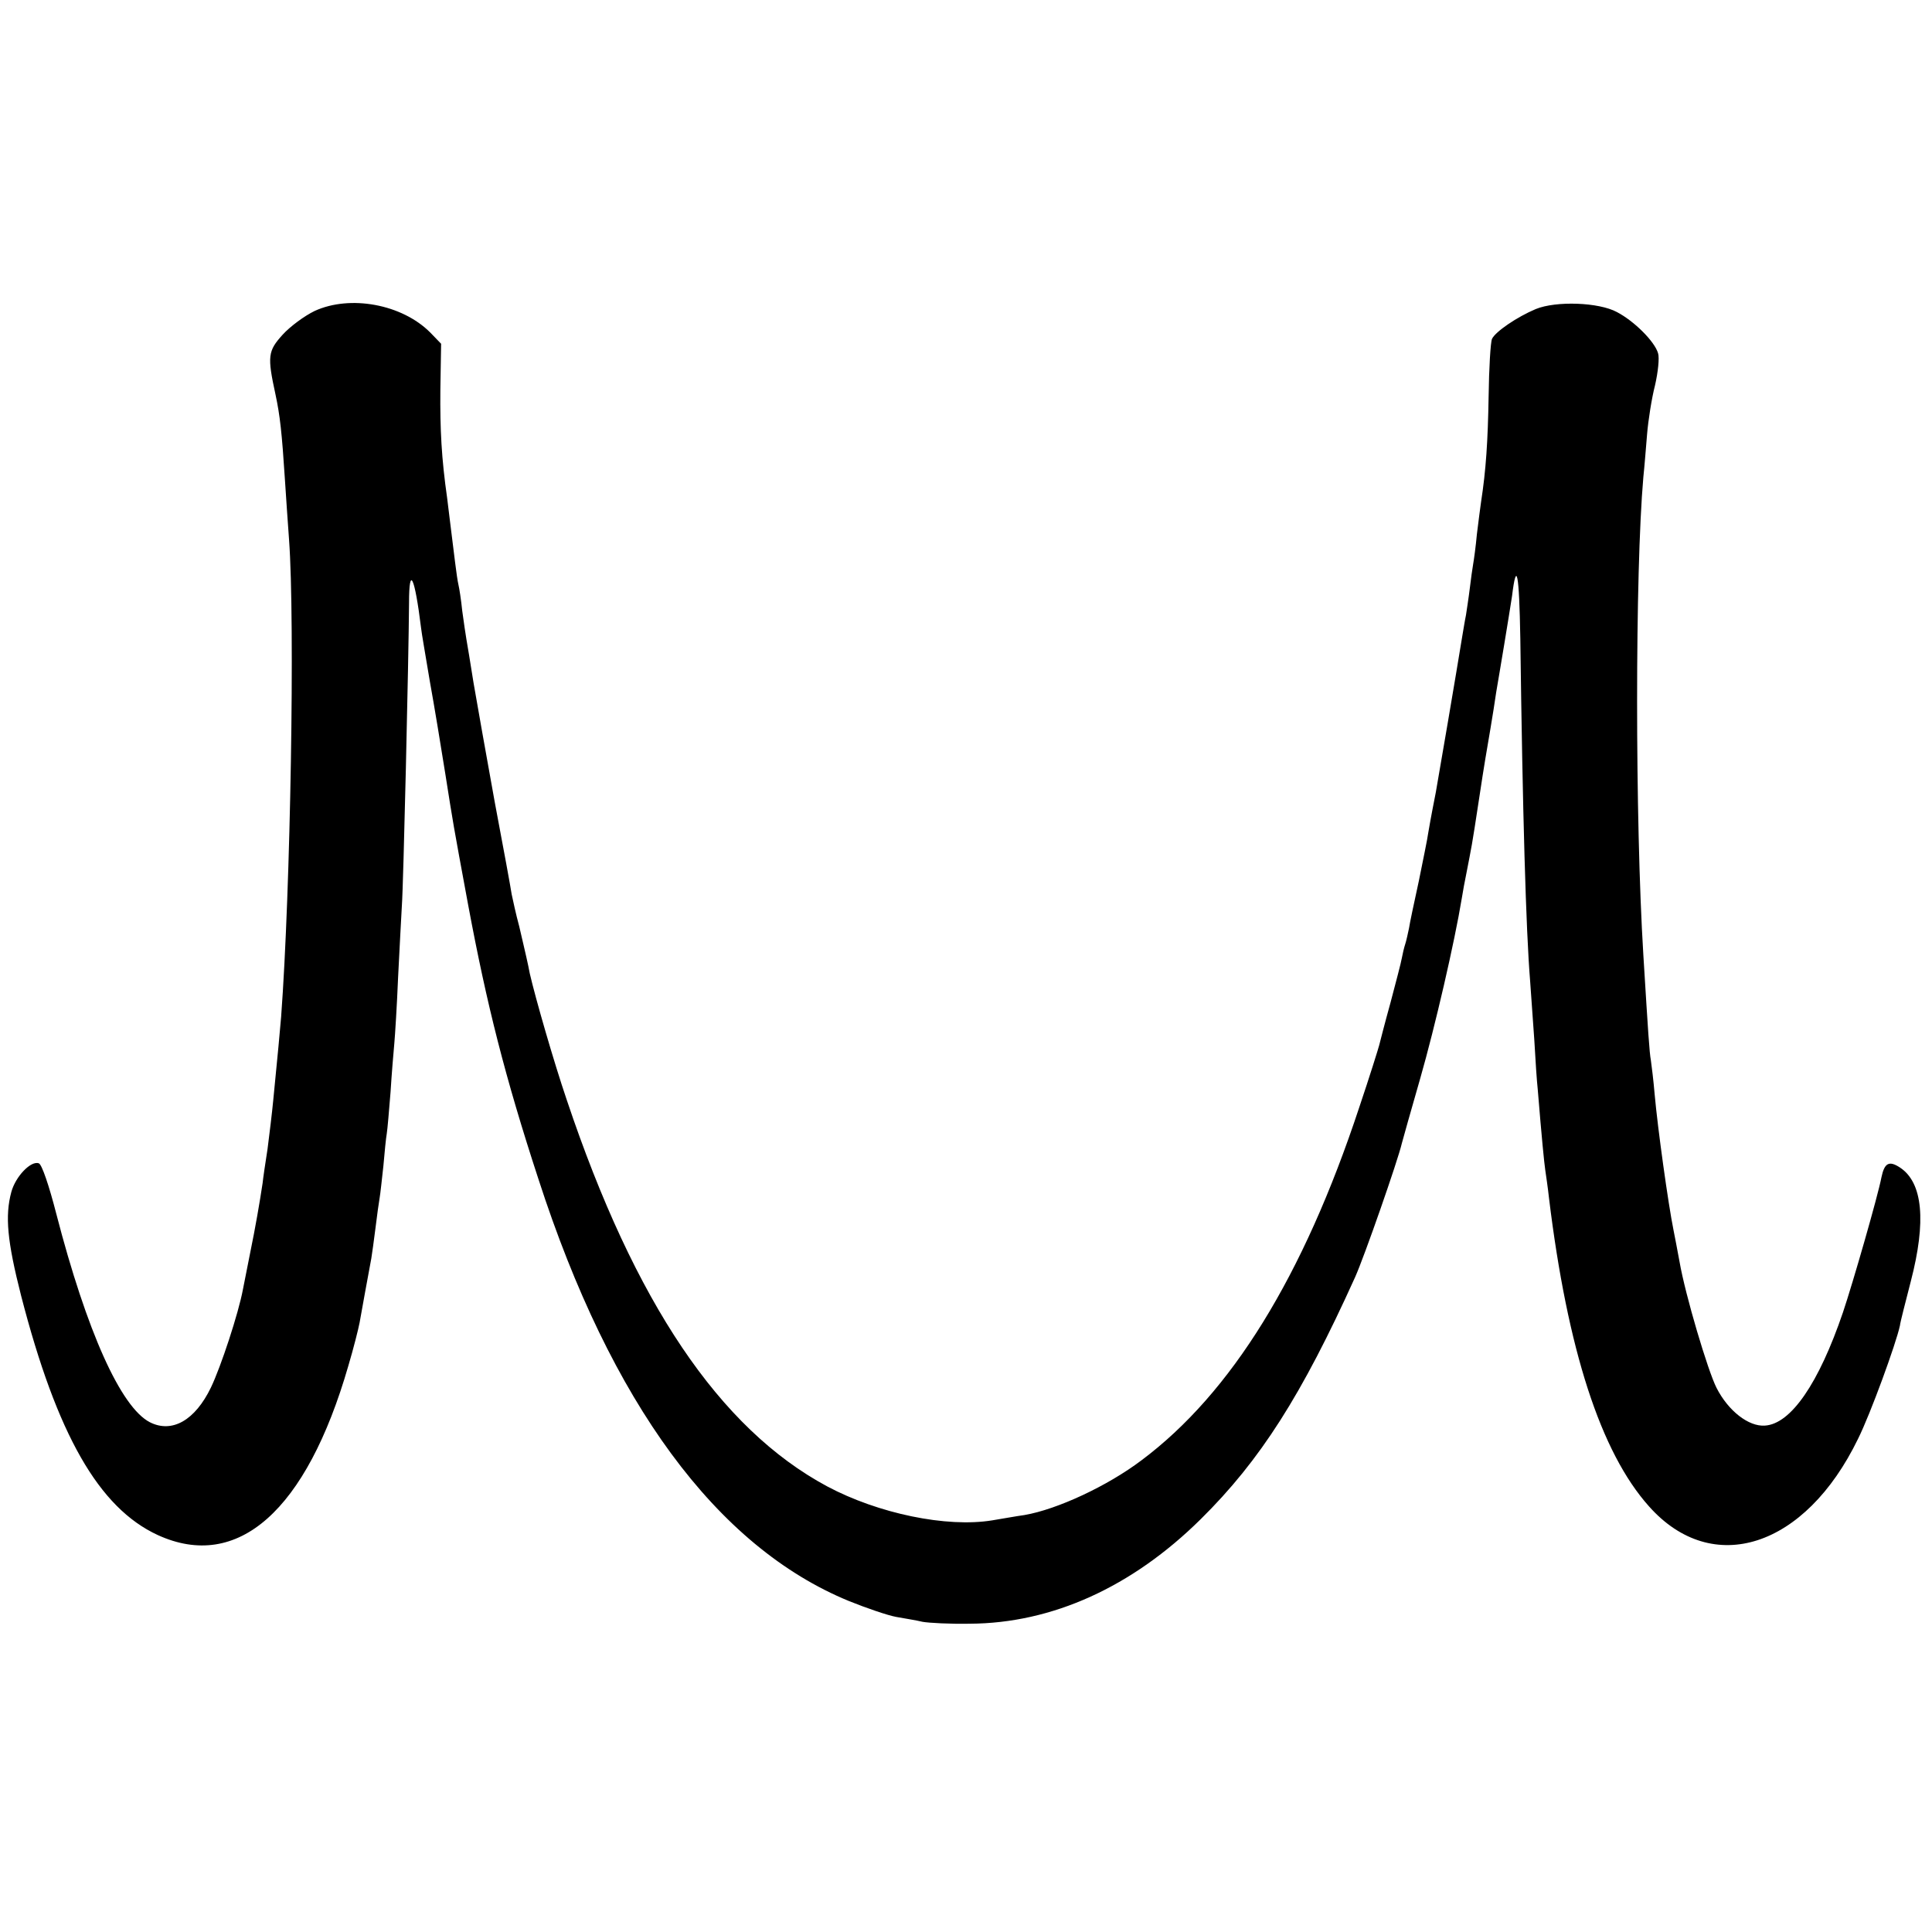 <svg version="1" xmlns="http://www.w3.org/2000/svg" width="682.667" height="682.667" viewBox="0 0 512 512"><path d="M83.4 82.4c-2.7 1.3-6.5 4.1-8.5 6.3-3.9 4.3-4.1 5.7-1.9 15.8 1.2 5.6 1.7 10.1 2.5 22.5.3 4.7.8 11.9 1.1 16 1.6 21.7.4 93-2.1 126.5-.5 5.7-.7 8-2.1 22.2-.3 3.2-1 8.9-1.5 12.8-.6 3.8-1.2 7.9-1.3 9-.8 5.3-1.9 11.7-3.3 18.5-.8 4.1-1.7 8.5-1.9 9.6-1.2 6.5-5.9 20.7-8.5 26.1-4.2 8.7-10.3 12.2-16.2 9.2-7.7-4-16.7-24-24.8-55.3-1.9-7.4-3.8-13-4.6-13.3-2.1-.8-6.2 3.5-7.3 7.6-1.7 6.3-1.1 13 2.6 27.5 9.5 36.8 20.6 56.2 36.2 63.4 21.2 9.7 39.4-6.4 50.5-44.8 1.4-4.7 2.7-9.9 3-11.5.5-2.9 2.3-12.7 3.1-17 .2-1.2.7-4.8 1.1-8 .4-3.3.9-6.9 1.1-8 .2-1.1.6-4.9 1-8.5.3-3.6.7-7.5.9-8.6.2-1.2.6-6.1 1-11 .3-4.9.8-10.7 1-12.9.2-2.2.7-10.1 1-17.5.4-7.4.8-16 1-19 .4-5.1 1.8-65.4 1.9-80.2 0-10.2 1.5-7.1 3.2 6.7.1 1.1 1.2 7.4 2.3 14 1.2 6.6 3 17.6 4.1 24.5 2.2 13.9 1.9 12.3 6.1 35 4.9 26.2 9.7 45.3 18.6 72.5 19.2 59.3 47.2 97.4 82.3 111.8 4.7 1.9 10.3 3.8 12.5 4.2 2.2.4 5.4.9 7 1.3 1.7.3 7.3.6 12.5.5 21.8-.1 43-9.7 61.2-27.7 15.8-15.6 26.8-32.9 40.9-64.1 2.4-5.3 11.4-31.1 12.4-35.5.2-.8 2.4-8.6 4.9-17.3 3.9-13.6 9.1-36.1 11-47.7.3-1.9.8-4.6 1.1-6 1.6-8.3 1.4-6.7 3.5-20.5 1.4-9.3 1.9-12 3-18.5.5-3 1.2-7.3 1.5-9.5.4-2.2 1.3-7.8 2.1-12.5s1.7-10.5 2.1-13c1.2-9.8 1.9-6.2 2.2 11.2.6 46.2 1.5 77.4 2.6 90.8.2 3 .7 10 1.1 15.5.3 5.5.7 11.3.9 13 1.1 13.4 1.7 19.4 2 21.5.2 1.4.7 4.7 1 7.5 4.9 40.2 13.7 67.4 26.5 81.7 16.8 18.9 41.4 11 55.4-17.9 3.3-6.6 10.1-25.3 11.1-30 .1-1 1.5-6.3 2.9-11.8 4.1-15.8 3.2-26.1-2.9-30.1-2.9-1.9-4.1-1.2-4.9 2.6-.9 4.8-7.6 28.1-10.2 35.8-6.4 18.8-13.8 29.6-20.7 30-4.3.3-9.7-3.9-12.8-10-2.3-4.5-8.3-24.7-9.8-33.4-.6-3.2-1.3-7-1.6-8.4-1.4-6.9-4.2-27-5-36-.3-3.6-.8-7.6-1-9-.4-2.2-.7-6.9-2-28-2.2-35.7-2.2-101.4 0-126.5.3-2.8.7-7.9 1-11.5.3-3.6 1.2-9.4 2.1-12.9.8-3.5 1.2-7.3.8-8.5-.9-3.1-6.3-8.5-10.9-10.9-4.8-2.6-16.1-3-21.5-.8-5 2.1-10.7 6-11.6 7.9-.4.9-.8 7.8-.9 15.2-.2 11.9-.7 19.6-2 28-.2 1.4-.7 5.2-1.1 8.5-.3 3.3-.8 6.9-1 8-.2 1.1-.6 4-.9 6.5-.3 2.5-.8 5.6-1 7-.3 1.4-.7 4-1 5.7-1.4 8.7-6.4 38-7 41.3-.5 2.6-1.2 6-2 10.7-.2 1.6-1.4 7.3-2.5 12.8-1.2 5.5-2.4 11.1-2.6 12.5-.3 1.4-.7 3.3-1 4.2-.3.9-.7 2.6-.9 3.7-.2 1.2-1.6 6.5-3 11.8-1.5 5.4-2.8 10.5-3 11.3-.2.8-2.5 8.2-5.3 16.5-14.8 44.8-33.9 75.7-57.7 93.5-9 6.8-22.3 13-31 14.5-2.2.3-6 1-8.5 1.4-12.1 2-30.3-1.8-43.8-9-28.5-15.3-51-48.7-69-102.4-3.5-10.3-8.3-27-9.8-33.5-.2-1.1-.6-3-.9-4.3-.3-1.2-1.1-4.9-1.9-8.2-.9-3.3-1.7-7.1-2-8.5-.2-1.4-2.2-12.4-4.5-24.5-2.2-12.1-4.7-26.3-5.6-31.5-.8-5.2-1.7-10.4-1.9-11.6-.2-1.2-.7-4.5-1.1-7.5-.3-3-.8-6.1-1-6.9-.2-.8-.6-3.5-.9-6-1.4-11.1-1.8-14.7-2.1-17-1.5-10.5-1.9-18.2-1.8-28.7l.2-12.2-2.9-3c-7.5-7.5-21.2-10-30.6-5.7z"/></svg>